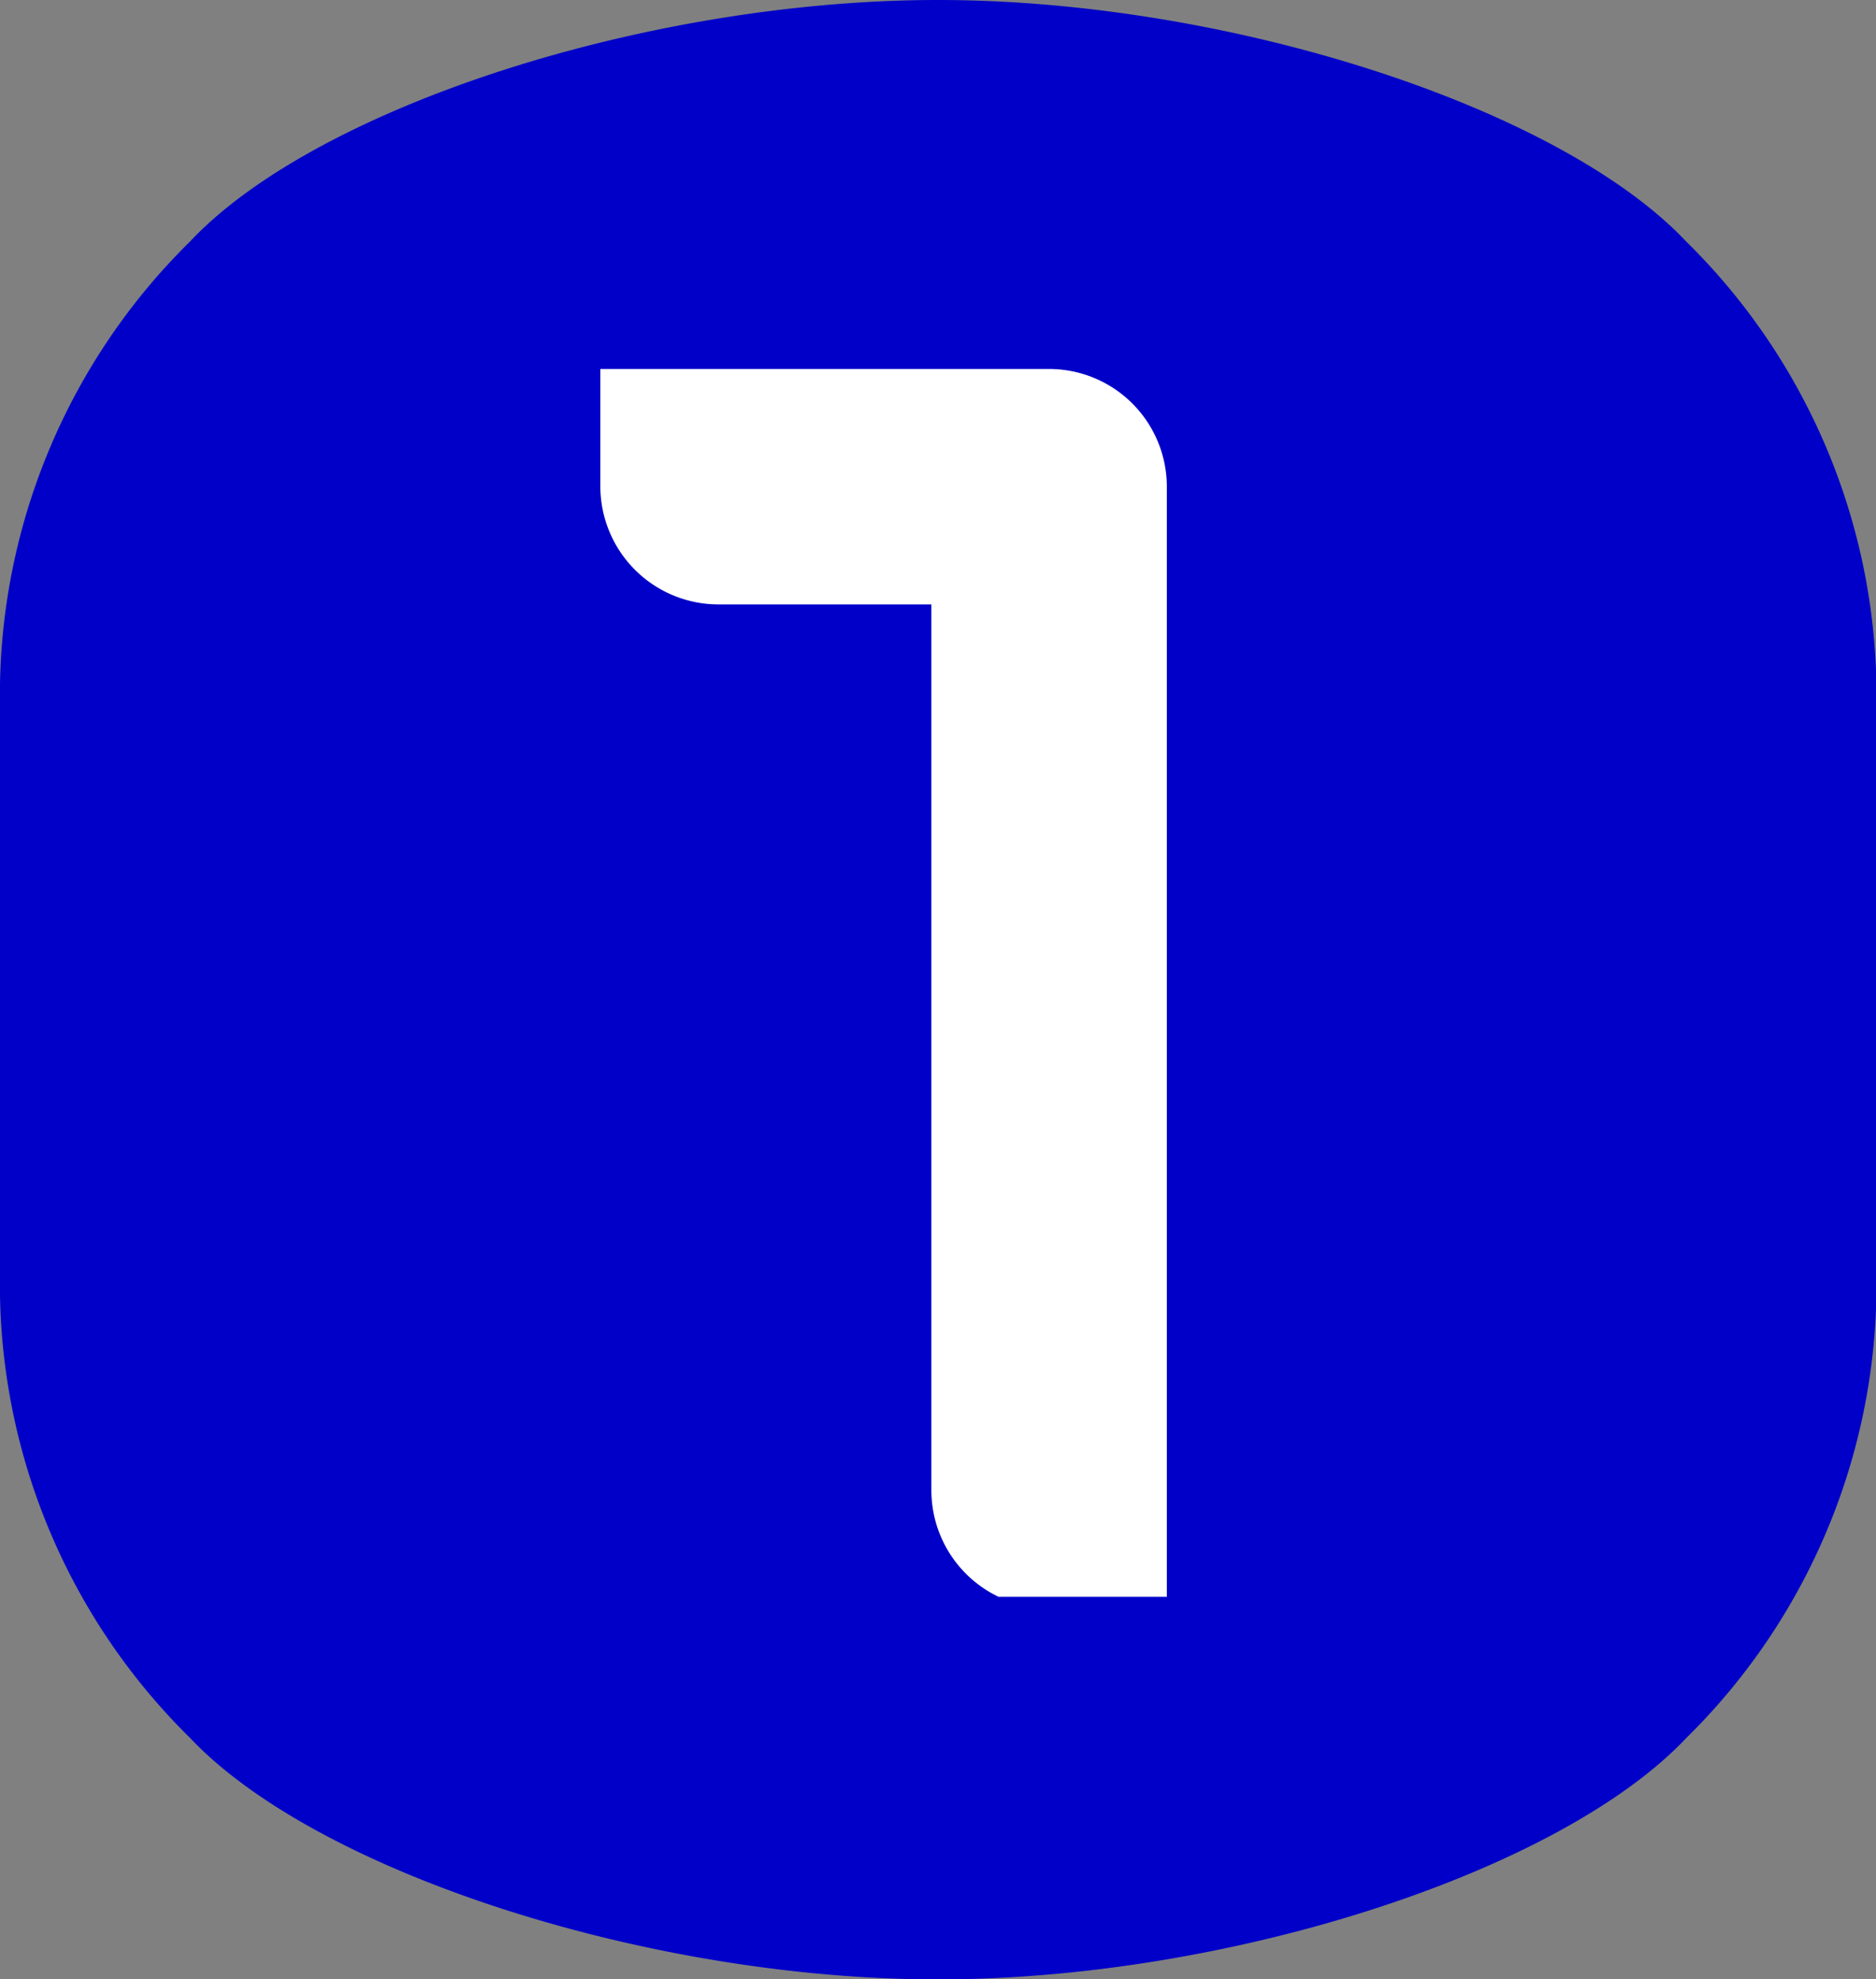 <svg xmlns="http://www.w3.org/2000/svg" xmlns:xlink="http://www.w3.org/1999/xlink" width="36.514" height="38.521" viewBox="0 0 36.514 38.521">
    <rect x="0" y="0" width="36.514" height="38.521" fill="#808080" stroke="none"/>
    <defs>
        <clipPath id="clip-path">
            <rect id="長方形_34" data-name="長方形 34" width="36.514" height="38.521" fill="#0000c8"/>
        </clipPath>
        <clipPath id="clip-path-2">
            <rect id="長方形_117" data-name="長方形 117" width="11.296" height="23.922" fill="#fff"/>
        </clipPath>
    </defs>
    <g id="グループ_1961" data-name="グループ 1961" transform="translate(-80 -1347)">
        <g id="グループ_15" data-name="グループ 15" transform="translate(80 1347)">
            <g id="グループ_14" data-name="グループ 14" transform="translate(0)" clip-path="url(#clip-path)">
                <path id="パス_505" data-name="パス 505" d="M18.258,0C12.6,0,6.154,2.089,3.7,4.7A12.381,12.381,0,0,0,0,13.391V25.13a12.381,12.381,0,0,0,3.7,8.693c2.464,2.609,8.908,4.7,14.562,4.7s12.1-2.089,14.562-4.7a12.382,12.382,0,0,0,3.7-8.693V13.391A12.382,12.382,0,0,0,32.82,4.7C30.357,2.089,23.912,0,18.258,0" transform="translate(-0.001)" fill="#0000c8"/>
            </g>
        </g>
        <g id="グループ_102" data-name="グループ 102" transform="translate(91.556 1354.154)">
            <g id="グループ_102-2" data-name="グループ 102" transform="translate(0 0)" clip-path="url(#clip-path-2)">
                <path id="パス_1099" data-name="パス 1099" d="M8.753,0a2.293,2.293,0,0,1,2.273,2.274V24.121H8.753a2.3,2.3,0,0,1-2.31-2.274V4.582H2.273A2.3,2.3,0,0,1,0,2.274V0Z" transform="translate(0.129 0.027)" fill="#fff"/>
            </g>
        </g>
    </g>
</svg>
